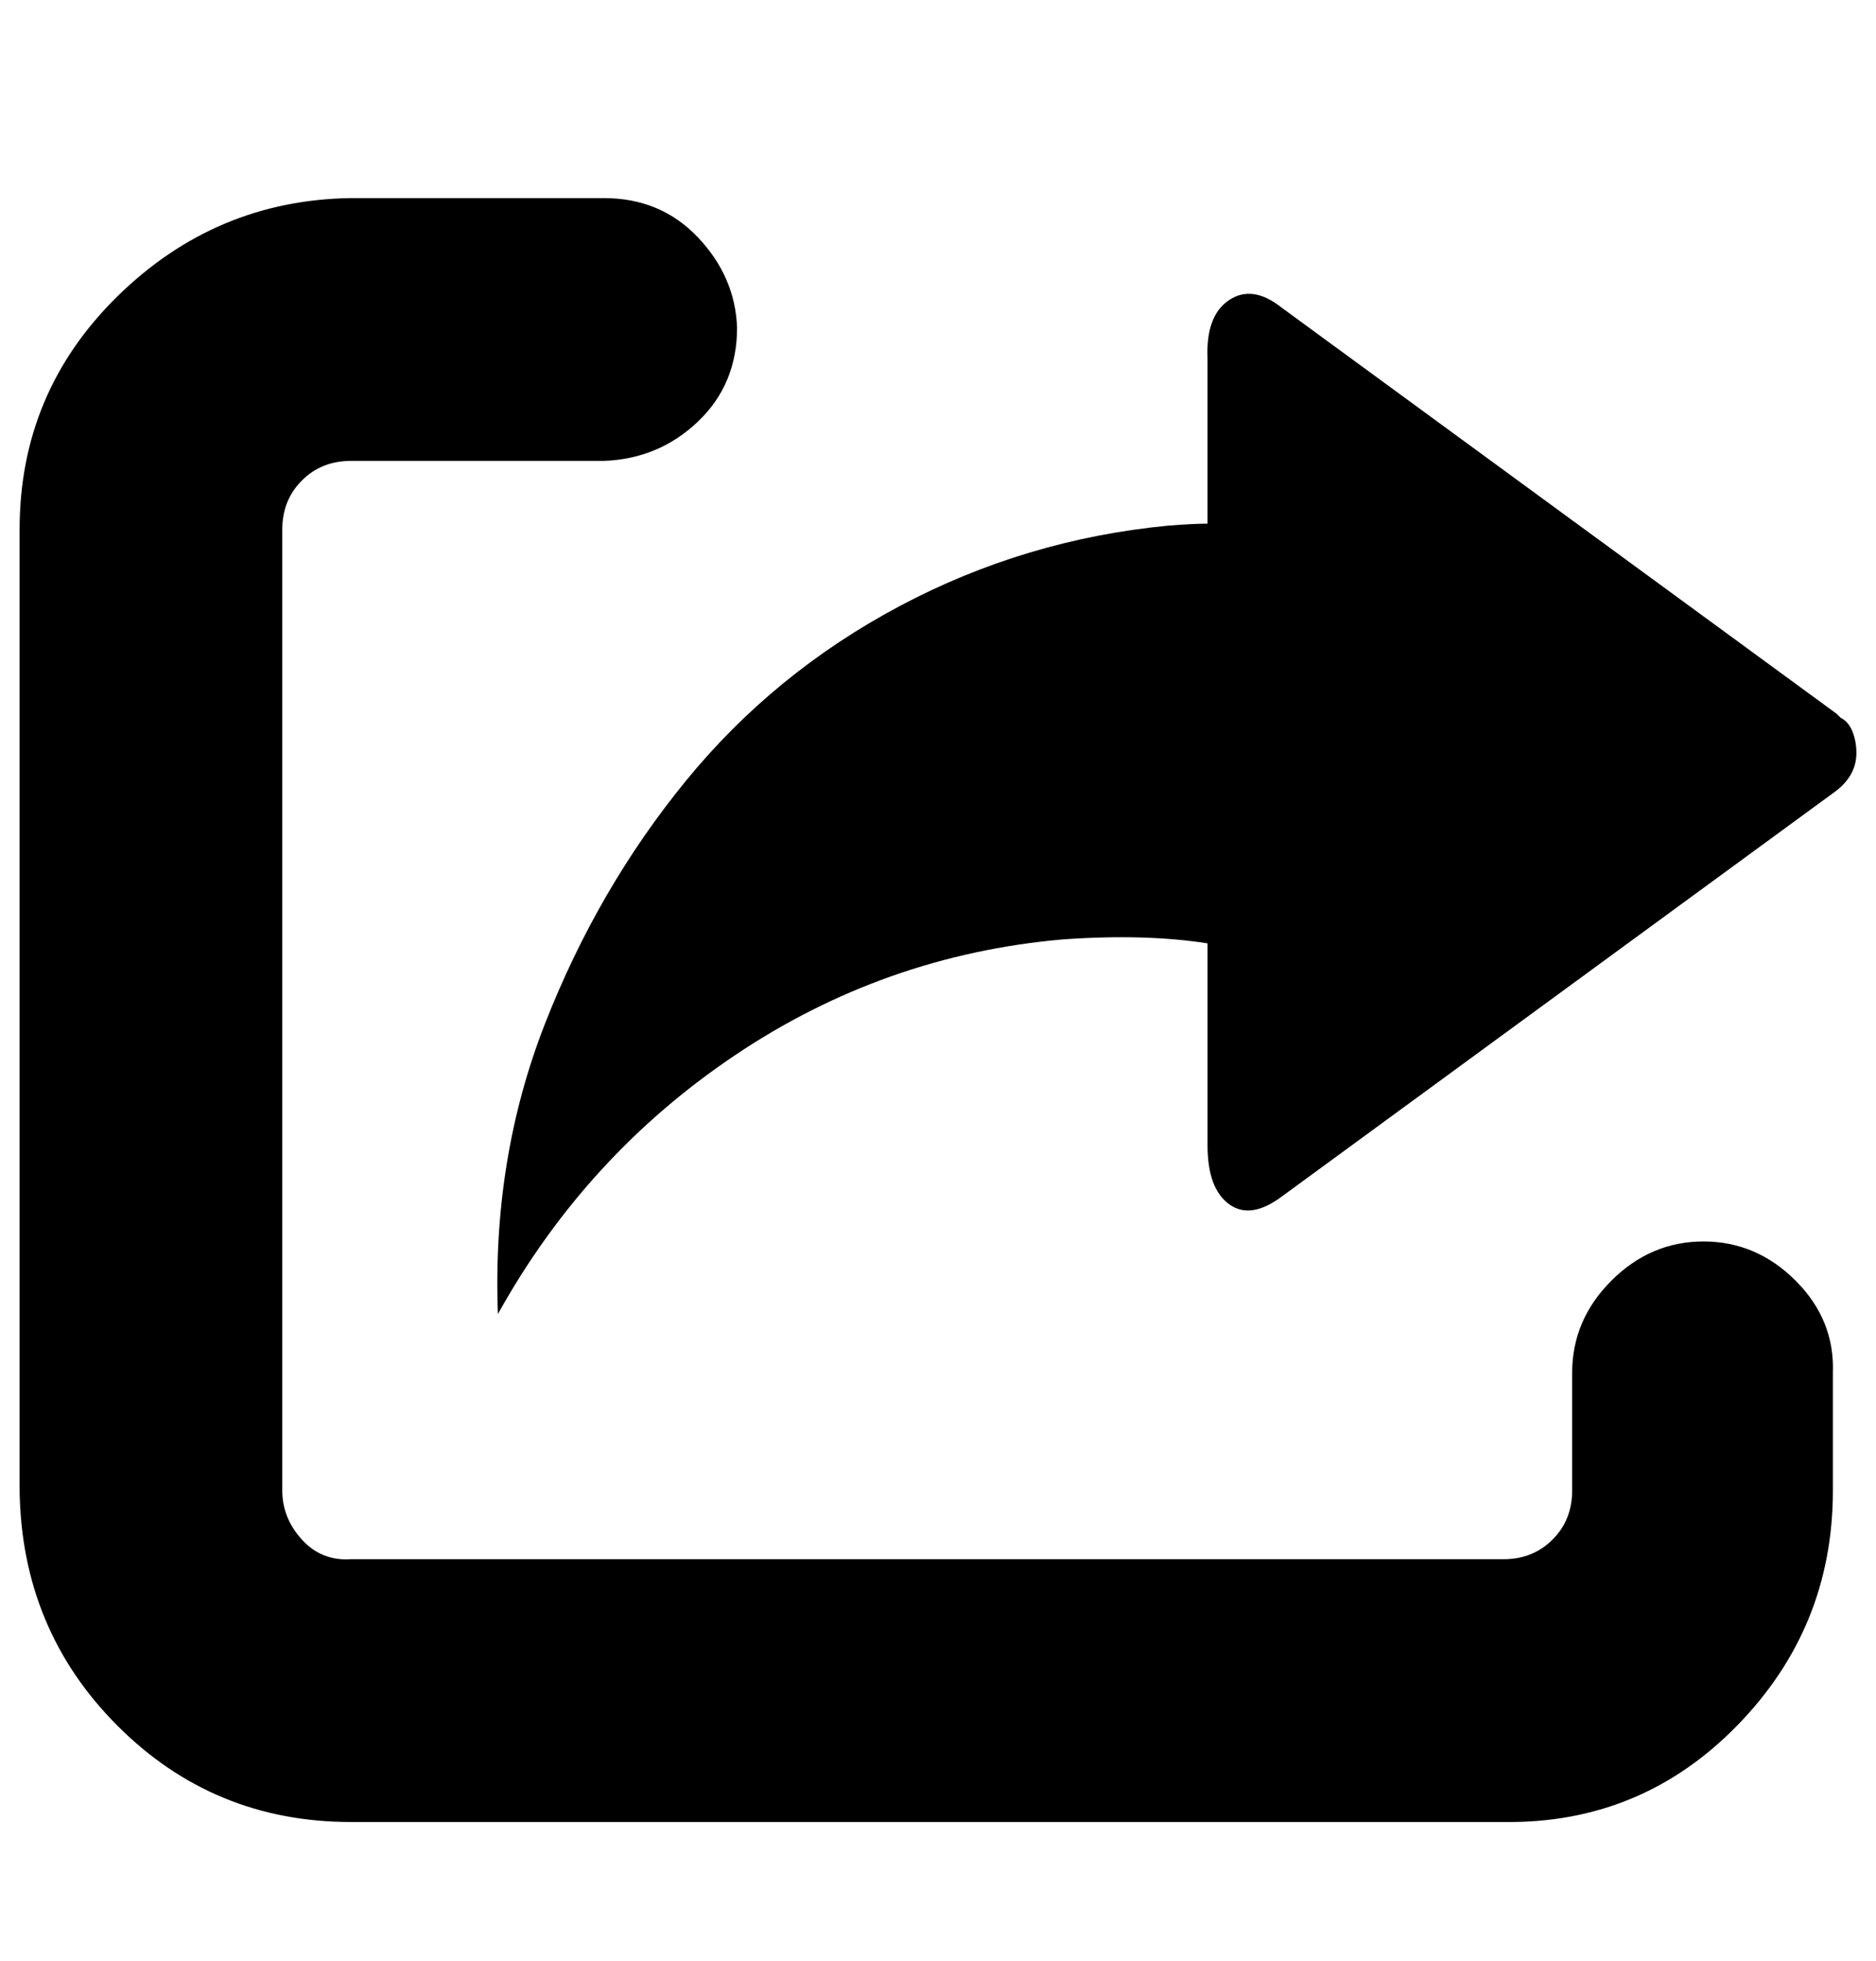 <?xml version="1.0" standalone="no"?>
<!DOCTYPE svg PUBLIC "-//W3C//DTD SVG 1.1//EN" "http://www.w3.org/Graphics/SVG/1.1/DTD/svg11.dtd" >
<svg xmlns="http://www.w3.org/2000/svg" xmlns:xlink="http://www.w3.org/1999/xlink" version="1.1" viewBox="-10 0 957 1000">
   <path fill="currentColor"
d="M0 760v-490q0 -70 50 -119t119 -50h129q29 0 48 20t20 46q0 29 -20 48t-48 20h-129q-15 0 -25 10t-10 25v490q0 14 10 25t25 10h588q15 0 25 -10t10 -25v-60q0 -27 20 -47t47 -20t47 20t19 47v60q0 70 -49 120t-119 49h-588q-70 0 -119 -49t-50 -120zM244 670
q45 -81 121 -132t167 -59q42 -3 74 2v103q0 22 11 30t27 -4l283 -207q10 -8 10 -19q0 -6 -2 -11t-6 -7l-2 -2l-283 -207q-15 -12 -27 -4t-11 30v84q-7 0 -20 1q-73 7 -137 41t-109 89t-72 124t-24 148z" />
</svg>
